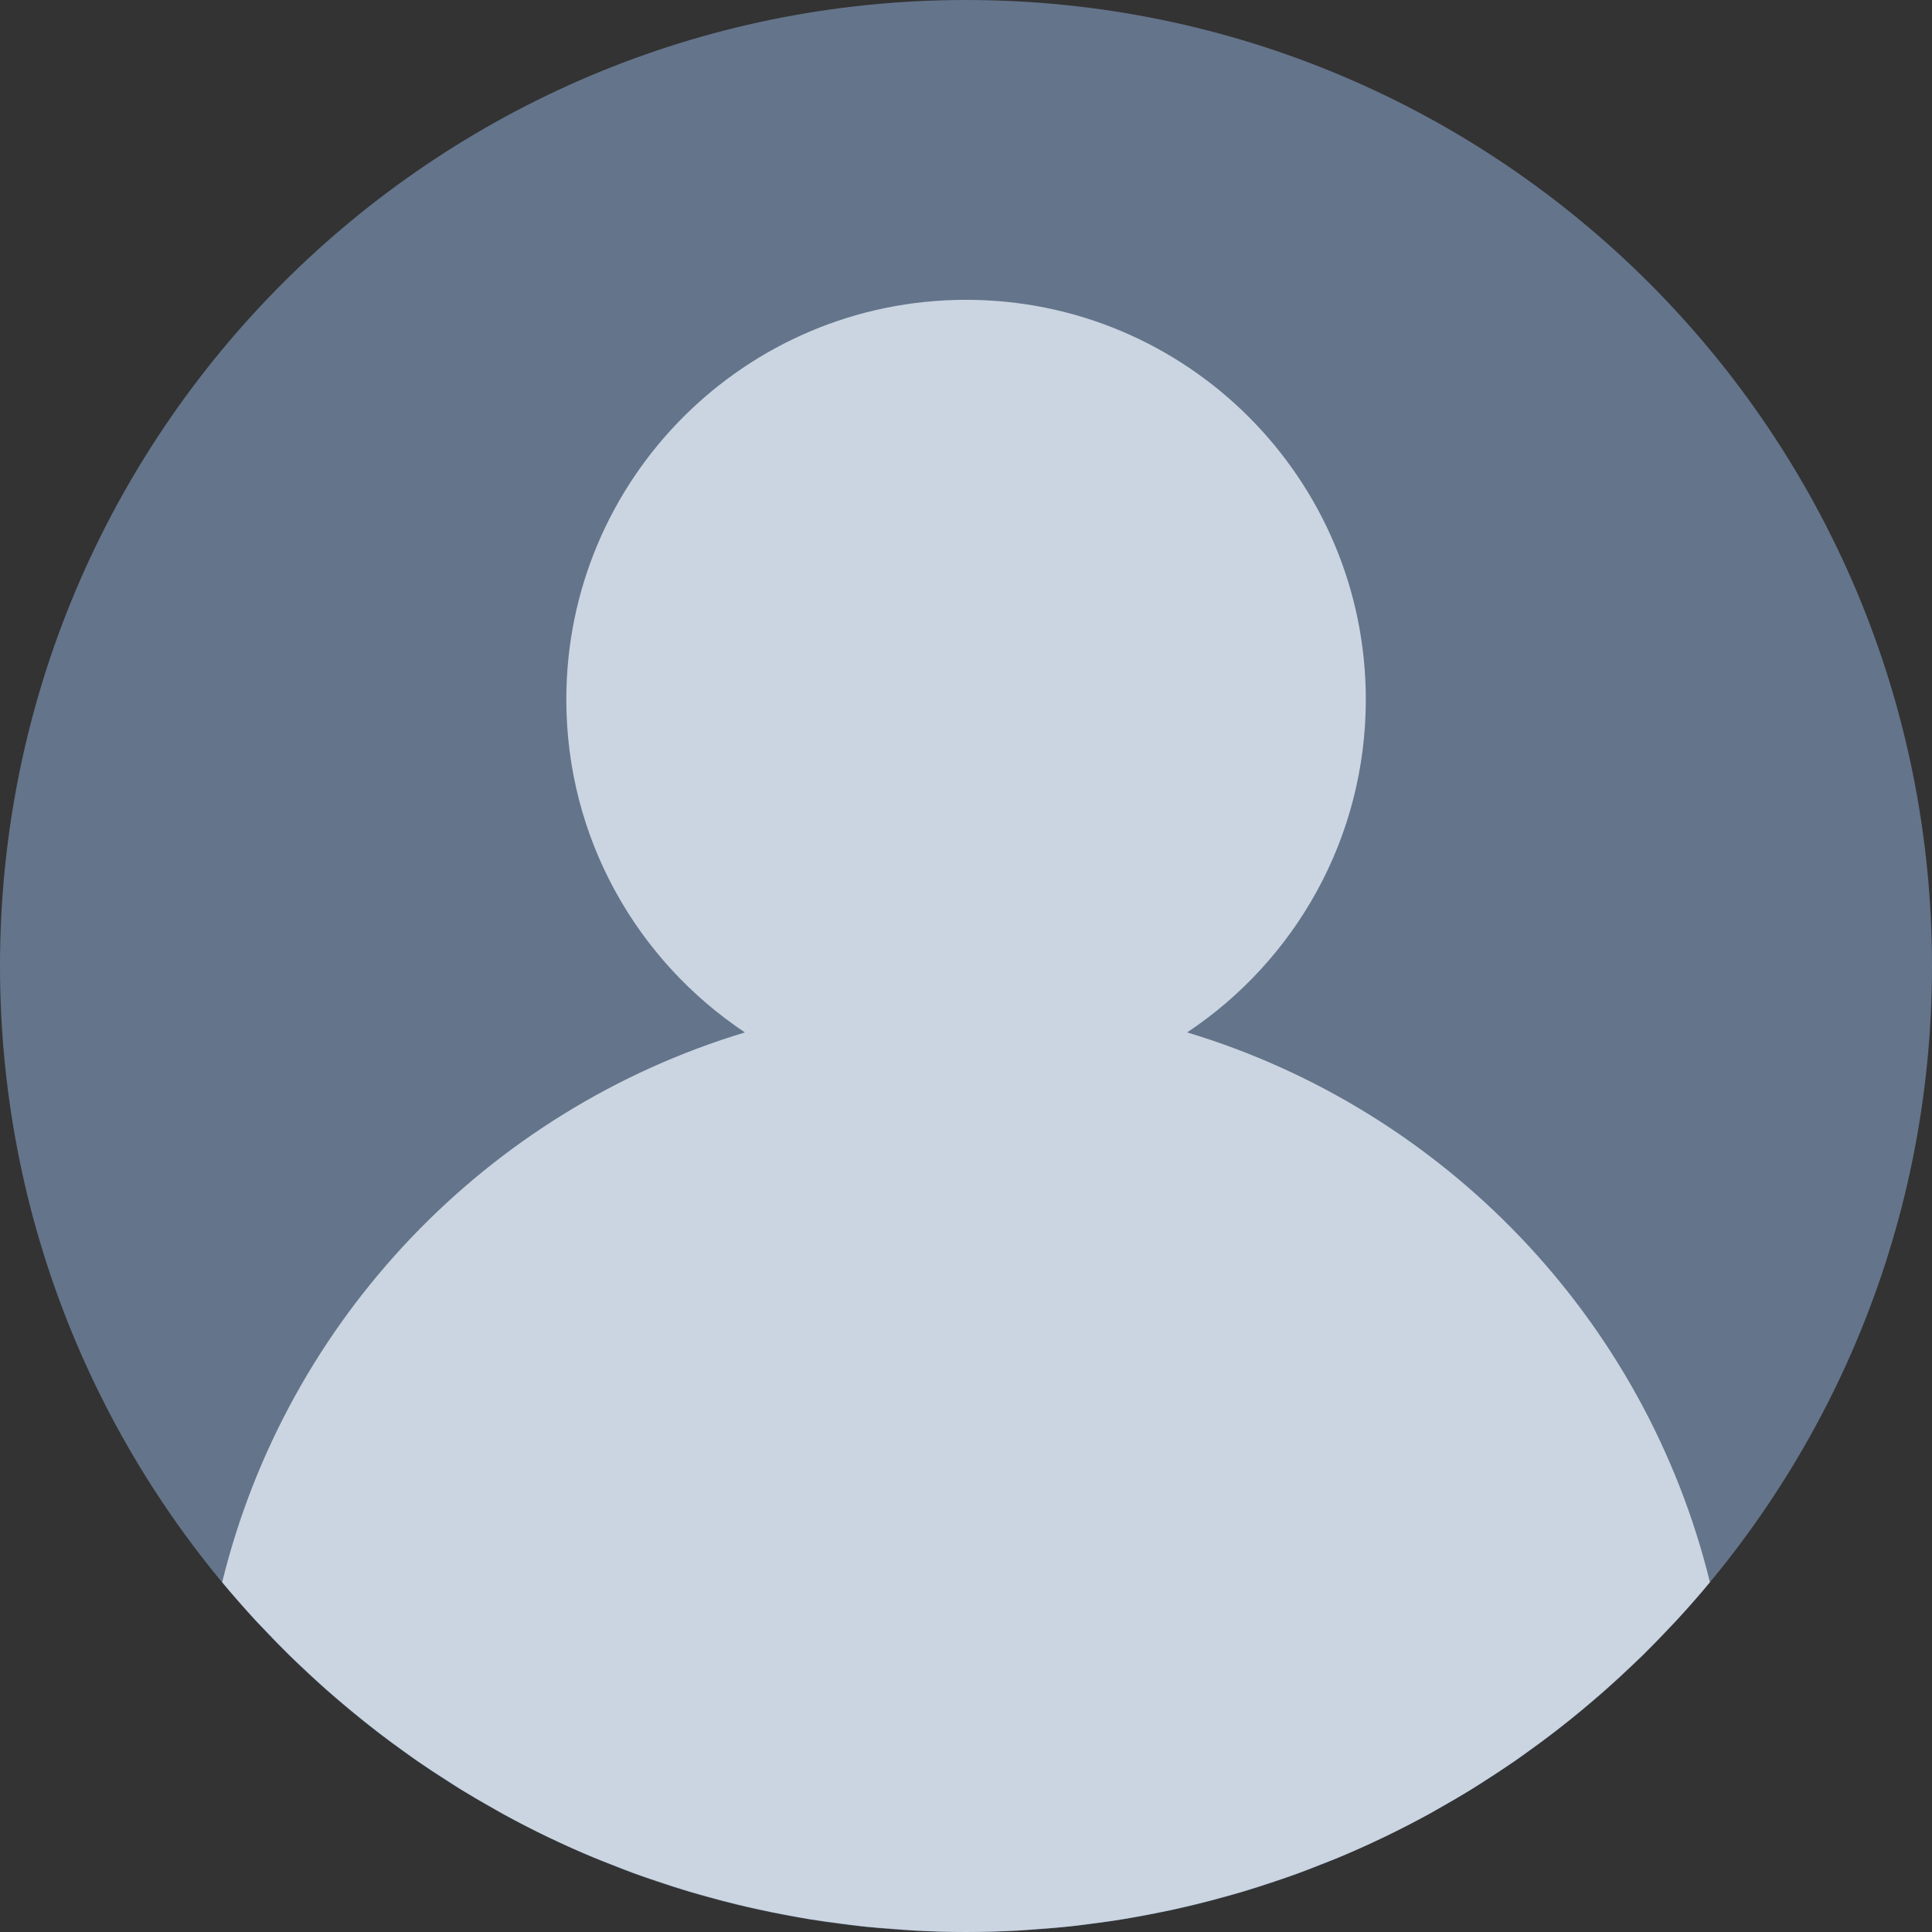 <svg width="32" height="32" viewBox="0 0 32 32" fill="none" xmlns="http://www.w3.org/2000/svg">
<rect x="0" y="0" width="32" height="32" fill="#333333" stroke="none"/>
<g clip-path="url(#clip0)">
<path d="M21.095 31.167C20.928 31.223 20.761 31.278 20.592 31.328C20.761 31.277 20.928 31.223 21.095 31.167Z" fill="#F9EDE0"/>
<path d="M21.932 30.86C21.752 30.932 21.572 31.003 21.389 31.068C21.572 31.002 21.752 30.932 21.932 30.86Z" fill="#F9EDE0"/>
<path d="M16 32C24.837 32 32 24.837 32 16C32 7.163 24.837 0 16 0C7.163 0 0 7.163 0 16C0 24.837 7.163 32 16 32Z" fill="#64748B"/>
<path d="M20.269 31.42C20.106 31.465 19.942 31.508 19.775 31.548C19.942 31.508 20.106 31.465 20.269 31.42Z" fill="#F9EDE0"/>
<path d="M14.84 31.954C14.645 31.94 14.45 31.925 14.258 31.904C14.451 31.925 14.646 31.94 14.84 31.954Z" fill="#F9EDE0"/>
<path d="M12.224 31.547C12.059 31.507 11.894 31.464 11.73 31.419C11.894 31.465 12.059 31.508 12.224 31.547Z" fill="#F9EDE0"/>
<path d="M13.927 31.862C13.752 31.84 13.578 31.816 13.404 31.788C13.577 31.816 13.752 31.839 13.927 31.862Z" fill="#F9EDE0"/>
<path d="M16 32C15.706 32 15.414 31.991 15.123 31.975C15.414 31.991 15.706 32 16 32Z" fill="#F9EDE0"/>
<path d="M13.063 31.726C12.895 31.695 12.728 31.662 12.562 31.626C12.728 31.662 12.895 31.695 13.063 31.726Z" fill="#F9EDE0"/>
<path d="M9.835 30.767C9.586 30.663 9.34 30.554 9.098 30.438C9.34 30.554 9.586 30.664 9.835 30.767Z" fill="#F9EDE0"/>
<path d="M10.611 31.068C10.429 31.002 10.248 30.932 10.068 30.86C10.248 30.932 10.429 31.002 10.611 31.068Z" fill="#F9EDE0"/>
<path d="M16.877 31.975C16.587 31.991 16.295 32 16 32C16.295 32 16.587 31.991 16.877 31.975Z" fill="#F9EDE0"/>
<path d="M17.743 31.904C17.55 31.925 17.355 31.94 17.16 31.954C17.355 31.94 17.55 31.925 17.743 31.904Z" fill="#F9EDE0"/>
<path d="M19.438 31.626C19.272 31.662 19.105 31.695 18.938 31.726C19.105 31.695 19.272 31.662 19.438 31.626Z" fill="#F9EDE0"/>
<path d="M18.597 31.787C18.424 31.815 18.249 31.839 18.074 31.862C18.249 31.839 18.424 31.816 18.597 31.787Z" fill="#F9EDE0"/>
<path d="M22.9 30.439C22.659 30.555 22.414 30.664 22.166 30.767C22.414 30.664 22.659 30.555 22.9 30.439Z" fill="#F9EDE0"/>
<path d="M11.409 31.328C11.24 31.277 11.073 31.223 10.906 31.167C11.073 31.223 11.24 31.277 11.409 31.328Z" fill="#F9EDE0"/>
<path d="M22.166 30.767C22.088 30.8 22.009 30.829 21.932 30.86C22.009 30.829 22.088 30.8 22.166 30.767Z" fill="#F9EDE0"/>
<path d="M22.921 30.429C22.913 30.433 22.906 30.436 22.898 30.439C22.906 30.436 22.913 30.433 22.921 30.429Z" fill="#F9EDE0"/>
<path d="M12.562 31.626C12.449 31.601 12.337 31.575 12.225 31.548C12.337 31.575 12.449 31.601 12.562 31.626Z" fill="#F9EDE0"/>
<path d="M13.404 31.787C13.29 31.768 13.176 31.747 13.062 31.726C13.177 31.747 13.29 31.769 13.404 31.787Z" fill="#F9EDE0"/>
<path d="M15.124 31.975C15.029 31.97 14.936 31.96 14.842 31.954C14.936 31.96 15.029 31.97 15.124 31.975Z" fill="#F9EDE0"/>
<path d="M14.259 31.904C14.148 31.892 14.038 31.876 13.928 31.862C14.038 31.876 14.148 31.892 14.259 31.904Z" fill="#F9EDE0"/>
<path d="M9.099 30.438C9.093 30.436 9.086 30.433 9.08 30.43C9.086 30.433 9.093 30.436 9.099 30.438Z" fill="#F9EDE0"/>
<path d="M17.159 31.954C17.064 31.96 16.971 31.97 16.877 31.975C16.971 31.97 17.064 31.96 17.159 31.954Z" fill="#F9EDE0"/>
<path d="M20.592 31.328C20.485 31.36 20.378 31.39 20.27 31.419C20.378 31.39 20.485 31.36 20.592 31.328Z" fill="#F9EDE0"/>
<path d="M21.389 31.068C21.292 31.102 21.193 31.134 21.096 31.167C21.193 31.134 21.292 31.102 21.389 31.068Z" fill="#F9EDE0"/>
<path d="M10.07 30.86C9.992 30.829 9.913 30.8 9.836 30.768C9.913 30.8 9.992 30.829 10.07 30.86Z" fill="#F9EDE0"/>
<path d="M10.906 31.167C10.809 31.134 10.71 31.102 10.613 31.068C10.71 31.102 10.808 31.134 10.906 31.167Z" fill="#F9EDE0"/>
<path d="M18.073 31.862C17.963 31.876 17.853 31.892 17.742 31.904C17.853 31.892 17.963 31.876 18.073 31.862Z" fill="#F9EDE0"/>
<path d="M19.775 31.548C19.663 31.575 19.551 31.601 19.438 31.625C19.551 31.601 19.663 31.575 19.775 31.548Z" fill="#F9EDE0"/>
<path d="M18.937 31.726C18.824 31.747 18.71 31.769 18.596 31.787C18.71 31.769 18.824 31.747 18.937 31.726Z" fill="#F9EDE0"/>
<path d="M11.731 31.419C11.623 31.39 11.515 31.36 11.408 31.328C11.515 31.36 11.623 31.39 11.731 31.419Z" fill="#F9EDE0"/>
<path d="M19.663 17.1C21.446 15.913 22.622 13.888 22.622 11.586C22.622 7.93 19.657 4.966 16.001 4.966C12.345 4.966 9.38 7.93 9.38 11.586C9.38 13.888 10.556 15.913 12.338 17.1C12.338 17.1 12.339 17.101 12.339 17.101C12.339 17.101 12.339 17.1 12.339 17.1C8.072 18.386 4.749 21.849 3.68 26.206L3.68 26.207C3.855 26.417 4.036 26.622 4.22 26.824C4.265 26.873 4.312 26.92 4.358 26.968C4.5 27.119 4.644 27.268 4.792 27.414C4.853 27.474 4.916 27.532 4.978 27.591C5.115 27.721 5.253 27.849 5.394 27.975C5.465 28.037 5.536 28.098 5.606 28.158C5.745 28.277 5.885 28.393 6.028 28.507C6.103 28.567 6.178 28.626 6.254 28.685C6.399 28.797 6.545 28.905 6.694 29.011C6.77 29.065 6.846 29.121 6.924 29.175C7.081 29.283 7.24 29.387 7.401 29.489C7.473 29.535 7.543 29.582 7.616 29.628C7.802 29.742 7.99 29.851 8.181 29.958C8.231 29.986 8.28 30.017 8.331 30.044C8.577 30.179 8.827 30.308 9.081 30.43C9.087 30.433 9.093 30.435 9.099 30.438C9.341 30.554 9.588 30.664 9.836 30.767C9.914 30.8 9.993 30.829 10.07 30.86C10.25 30.931 10.43 31.002 10.613 31.067C10.71 31.102 10.809 31.133 10.906 31.166C11.073 31.223 11.241 31.277 11.409 31.328C11.516 31.36 11.624 31.389 11.732 31.419C11.895 31.464 12.06 31.507 12.226 31.548C12.338 31.575 12.45 31.601 12.563 31.625C12.73 31.662 12.896 31.695 13.064 31.726C13.178 31.747 13.291 31.768 13.405 31.787C13.579 31.815 13.753 31.838 13.928 31.861C14.038 31.875 14.148 31.891 14.259 31.903C14.452 31.924 14.647 31.939 14.842 31.953C14.936 31.959 15.029 31.969 15.123 31.974C15.414 31.991 15.706 32 16.001 32C16.295 32 16.587 31.991 16.878 31.975C16.972 31.97 17.066 31.96 17.16 31.954C17.355 31.94 17.55 31.925 17.743 31.904C17.854 31.892 17.963 31.877 18.074 31.862C18.248 31.84 18.423 31.816 18.596 31.788C18.71 31.769 18.824 31.748 18.938 31.727C19.105 31.696 19.273 31.663 19.438 31.627C19.551 31.602 19.664 31.576 19.776 31.549C19.941 31.509 20.106 31.465 20.27 31.42C20.377 31.39 20.485 31.361 20.592 31.329C20.762 31.278 20.929 31.223 21.095 31.168C21.193 31.134 21.292 31.103 21.388 31.068C21.571 31.003 21.751 30.933 21.931 30.861C22.009 30.83 22.088 30.801 22.165 30.769C22.413 30.665 22.658 30.556 22.899 30.44C22.906 30.437 22.914 30.434 22.921 30.43C23.175 30.308 23.425 30.179 23.671 30.045C23.722 30.017 23.771 29.987 23.821 29.959C24.011 29.852 24.2 29.742 24.385 29.628C24.458 29.584 24.529 29.536 24.601 29.49C24.762 29.387 24.921 29.283 25.078 29.175C25.155 29.122 25.231 29.067 25.308 29.011C25.456 28.905 25.603 28.797 25.747 28.686C25.824 28.627 25.899 28.568 25.974 28.508C26.116 28.394 26.257 28.278 26.395 28.159C26.466 28.098 26.538 28.037 26.607 27.975C26.748 27.85 26.887 27.721 27.024 27.591C27.085 27.532 27.148 27.474 27.21 27.414C27.358 27.268 27.502 27.119 27.644 26.968C27.689 26.92 27.736 26.873 27.781 26.824C27.966 26.623 28.147 26.418 28.321 26.207L28.322 26.207C27.253 21.849 23.93 18.386 19.663 17.1Z" fill="#CBD5E1"/>
</g>
<defs>
<clipPath id="clip0">
<rect width="32" height="32" fill="white"/>
</clipPath>
</defs>
</svg>
